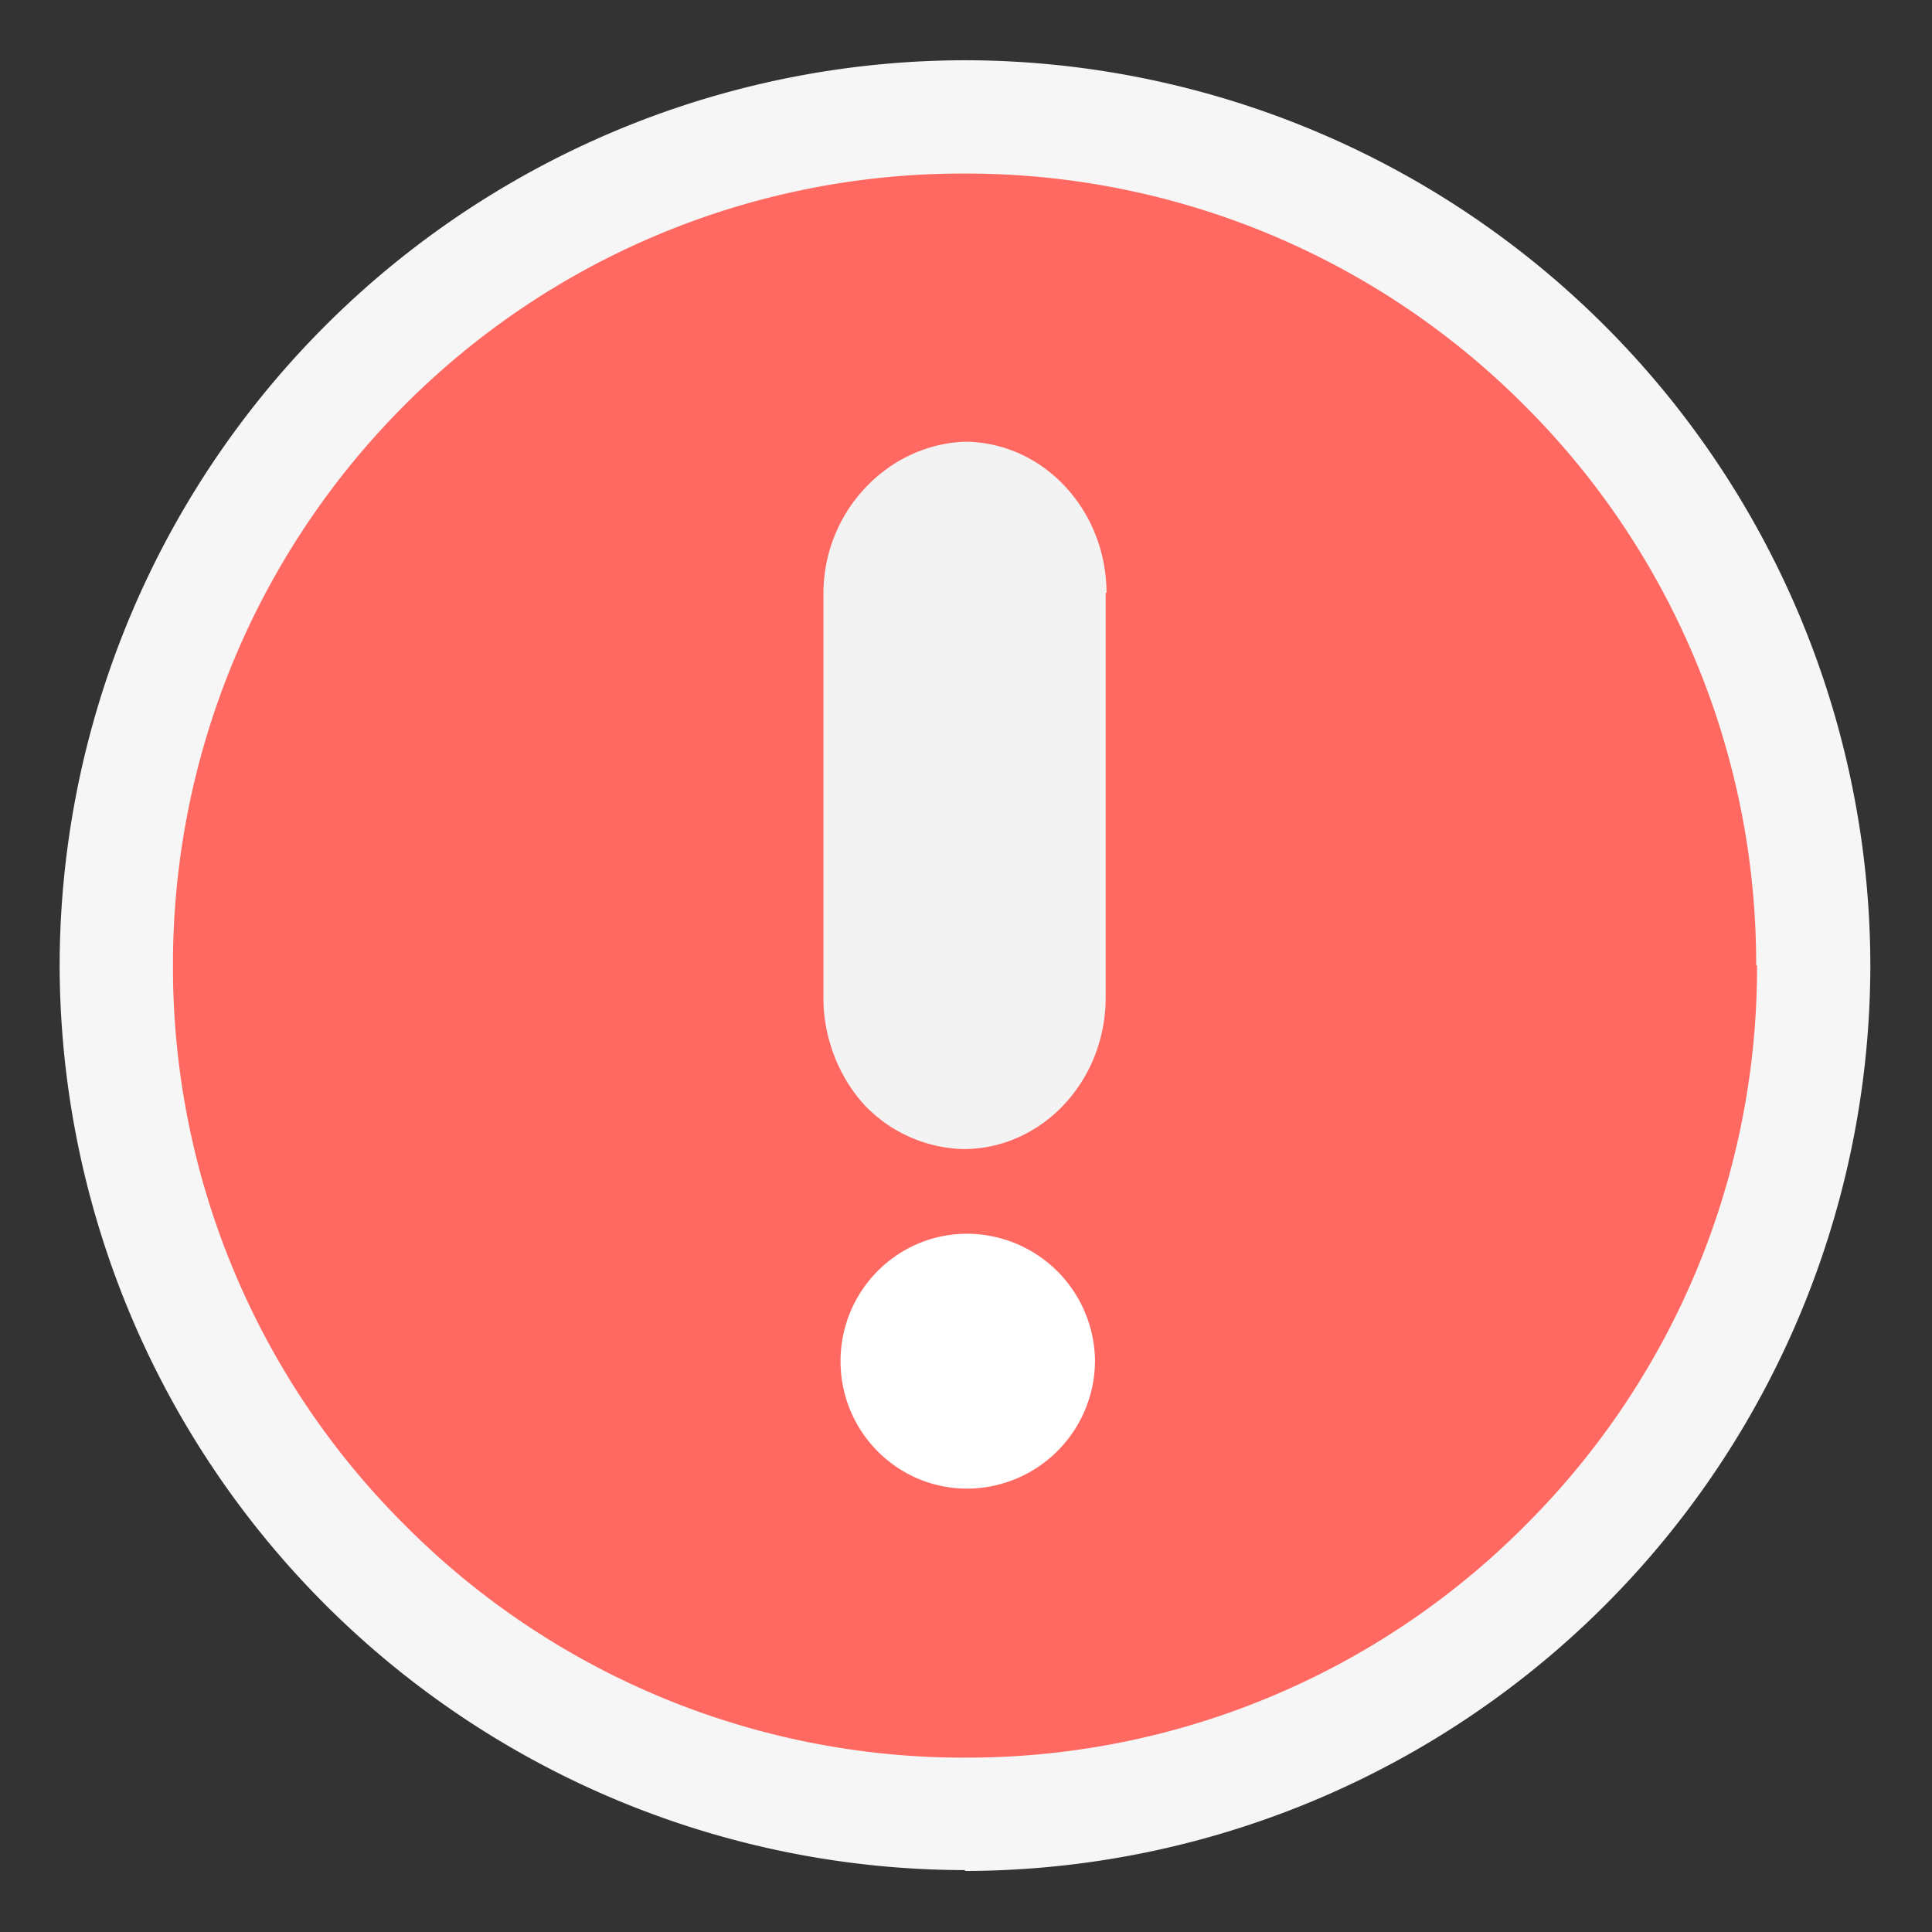 <svg xmlns="http://www.w3.org/2000/svg" width="16" height="16" viewBox="0 0 4.233 4.233"><rect x="0" y="0" width="4.233" height="4.233" fill="#333333" stroke="none"/><path d="M4.233 4.233H0V0h4.233z" opacity="0" fill="#f6f6f6"/><g transform="matrix(.937 0 0 .937 -4.827 .132)"><g fill="#f6f6f6"><path d="M5.292 0h4.233v4.233H5.292z" opacity="0"/><path d="M9.525 0v4.233H5.292V0z" opacity="0"/><path d="M7.408 4.232a2.12 2.12 0 0 1-2.117-2.116A2.12 2.12 0 0 1 7.408 0a2.12 2.12 0 0 1 2.117 2.117 2.12 2.12 0 0 1-2.117 2.117z"/></g><path d="M9.26 2.117a1.84 1.84 0 0 1-.539 1.306 1.84 1.839 0 0 1-1.301.546 1.842 1.842 0 0 1-1.32-.542 1.84 1.84 0 0 1-.544-1.31 1.85 1.85 0 0 1 .54-1.309A1.84 1.839 0 0 1 7.405.265h.012A1.84 1.839 0 0 1 8.719.81c.346.346.54.817.539 1.306z" fill="#ff6961"/><path d="M7.737 1.246v.947c-.001.195-.149.352-.331.353h-.001a.33.33 0 0 1-.232-.103c-.059-.064-.096-.156-.096-.249v-.947c0-.192.15-.348.33-.355h.001c.182.001.33.158.331.353z" fill="#f3f3f3"/><path d="M7.712 3.042a.3.3 0 0 1-.298.298h-.001c-.163 0-.296-.133-.296-.298s.133-.298.296-.298h.001a.3.3 0 0 1 .298.298z" fill="#fff"/></g></svg>
